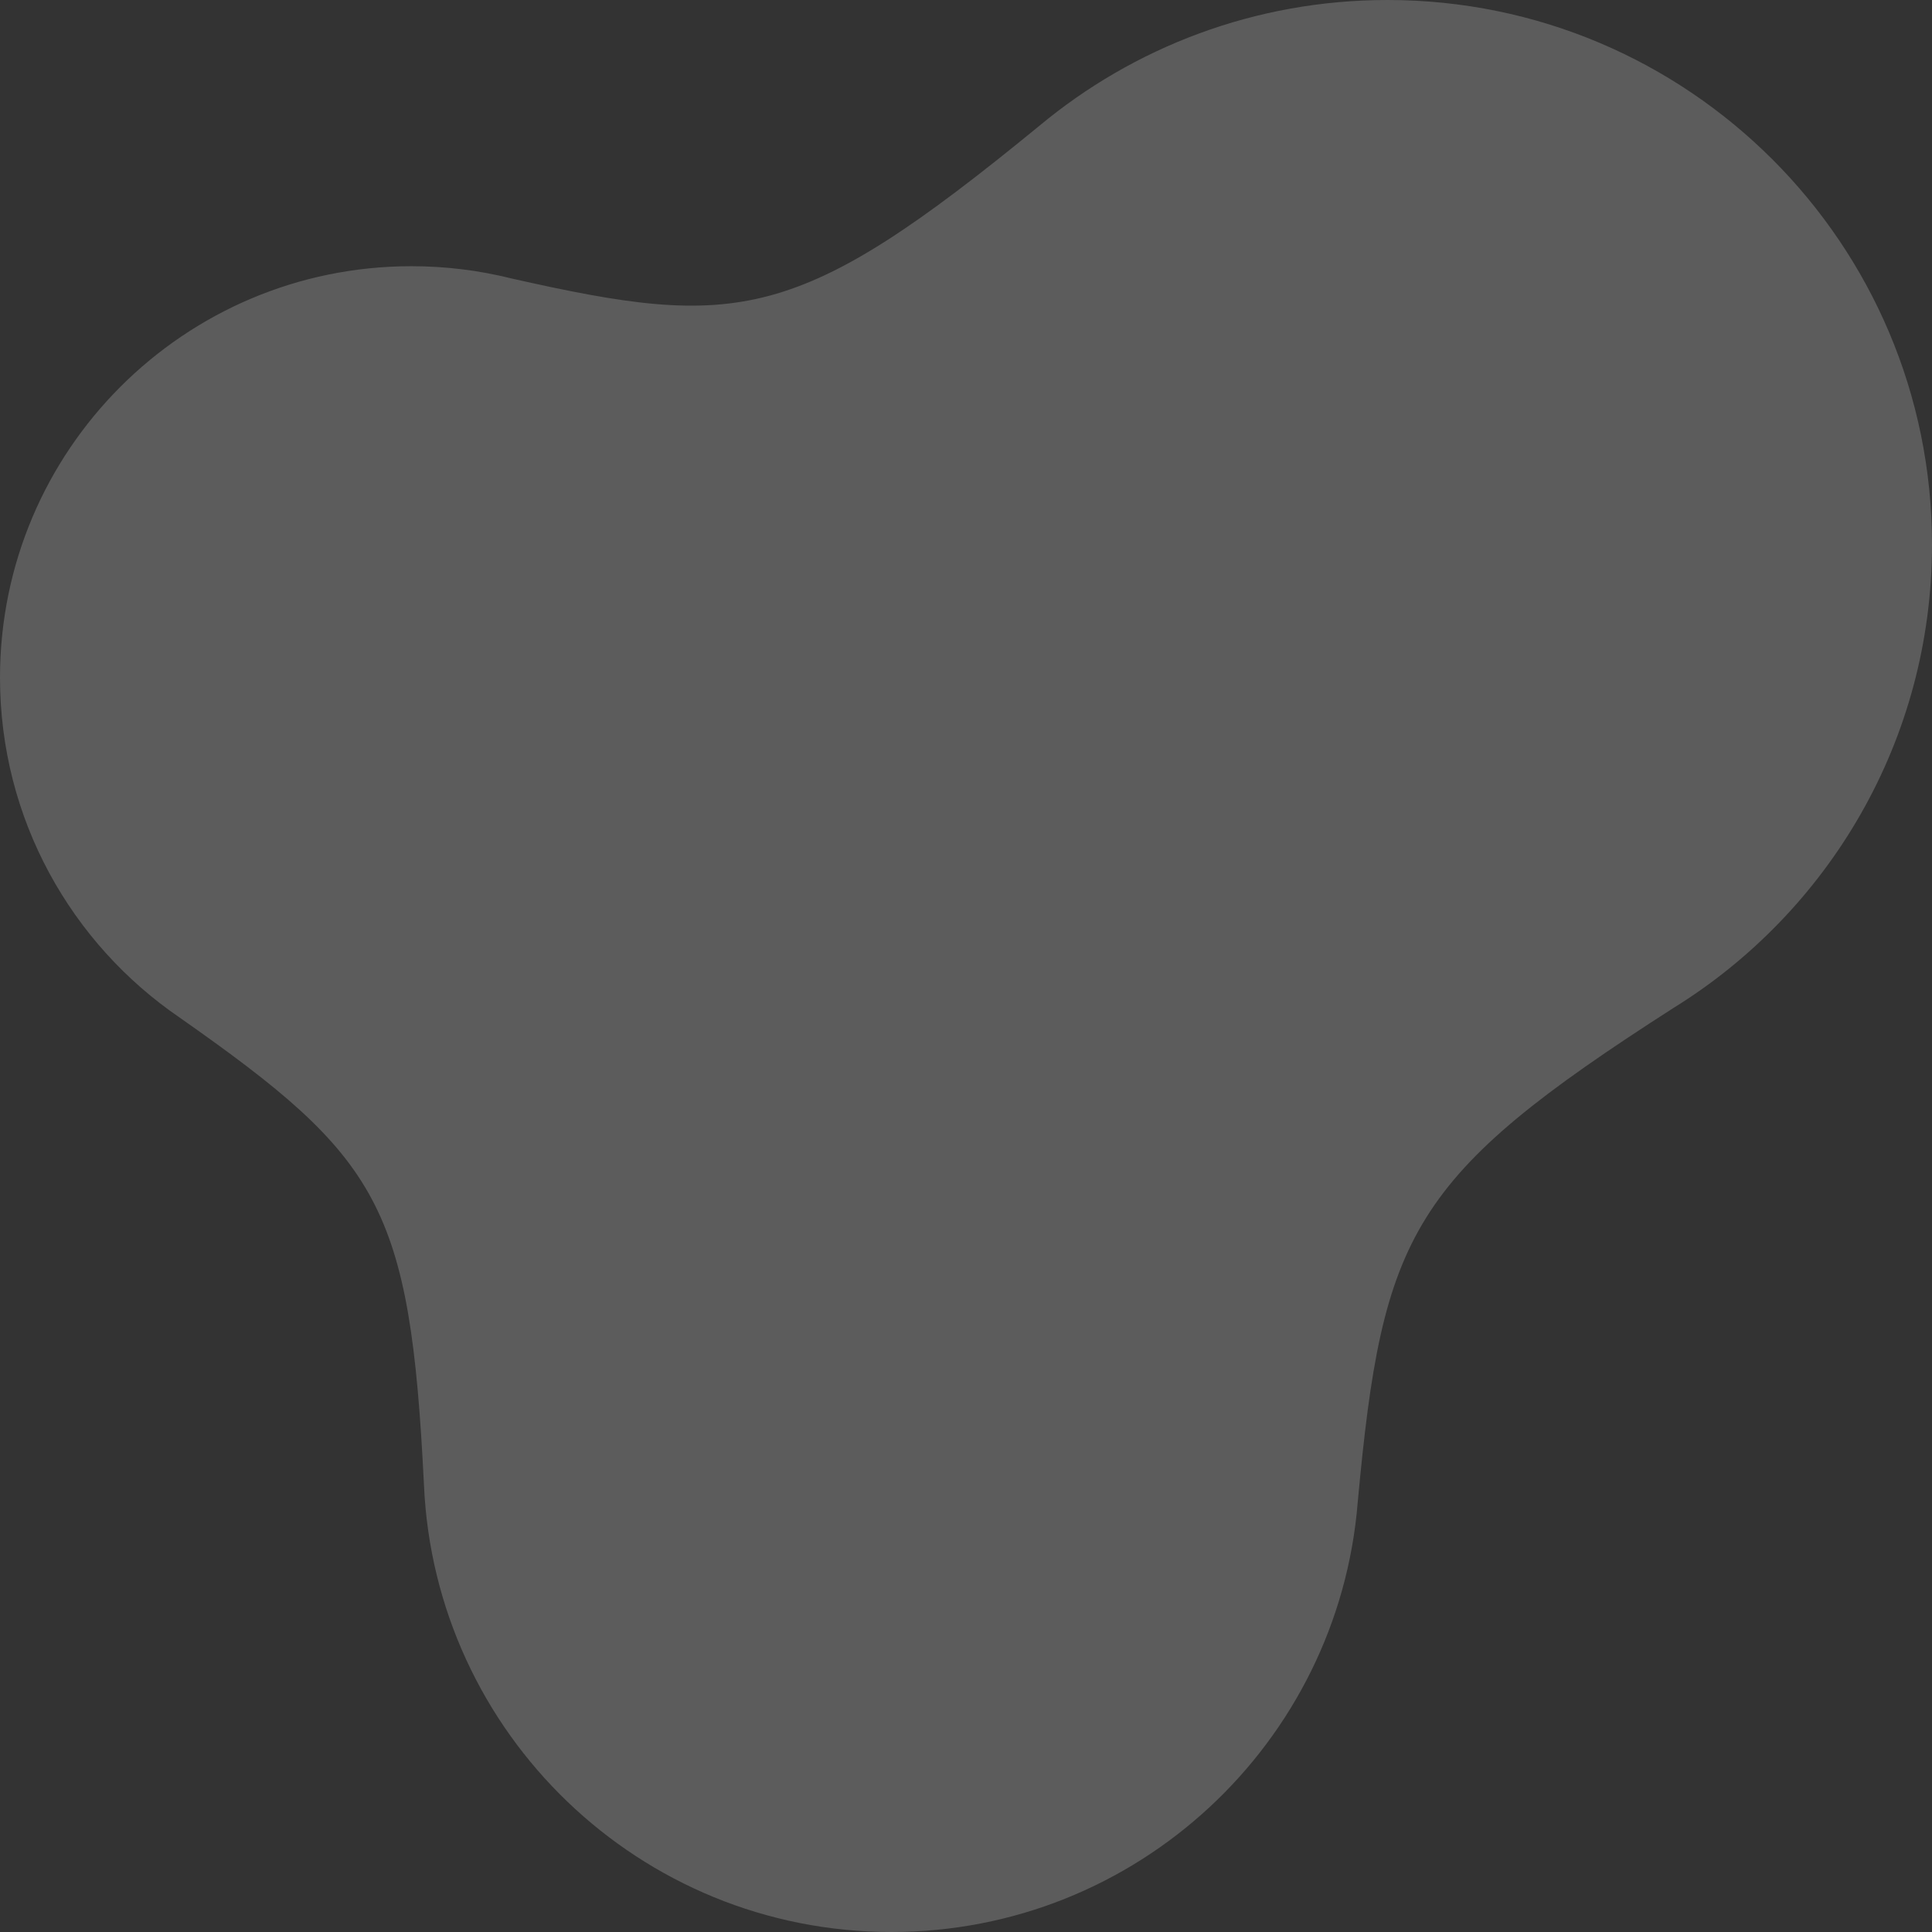 <svg width="479" height="479" viewBox="0 0 479 479" fill="none" xmlns="http://www.w3.org/2000/svg">
<rect x="0" y="0" width="479" height="479" fill="#333333" stroke="none"/>
<path fill-rule="evenodd" clip-rule="evenodd" d="M479 135C479 183.566 453.355 226.141 414.869 249.925C349.687 291.728 342.788 305.77 336.622 372.438C331.819 432.089 281.888 479 221 479C158.617 479 107.735 429.756 105.107 368.019C101.678 298.774 94.175 287.132 44.61 252.335C17.68 233.974 0 203.052 0 168C0 111.667 45.667 66 102 66C110.526 66 118.807 67.046 126.723 69.017C183.085 81.737 197.779 80.282 257.641 31.23C281.047 11.73 311.154 0 344 0C418.558 0 479 60.442 479 135Z" fill="white" fill-opacity="0.2"/>
</svg>
